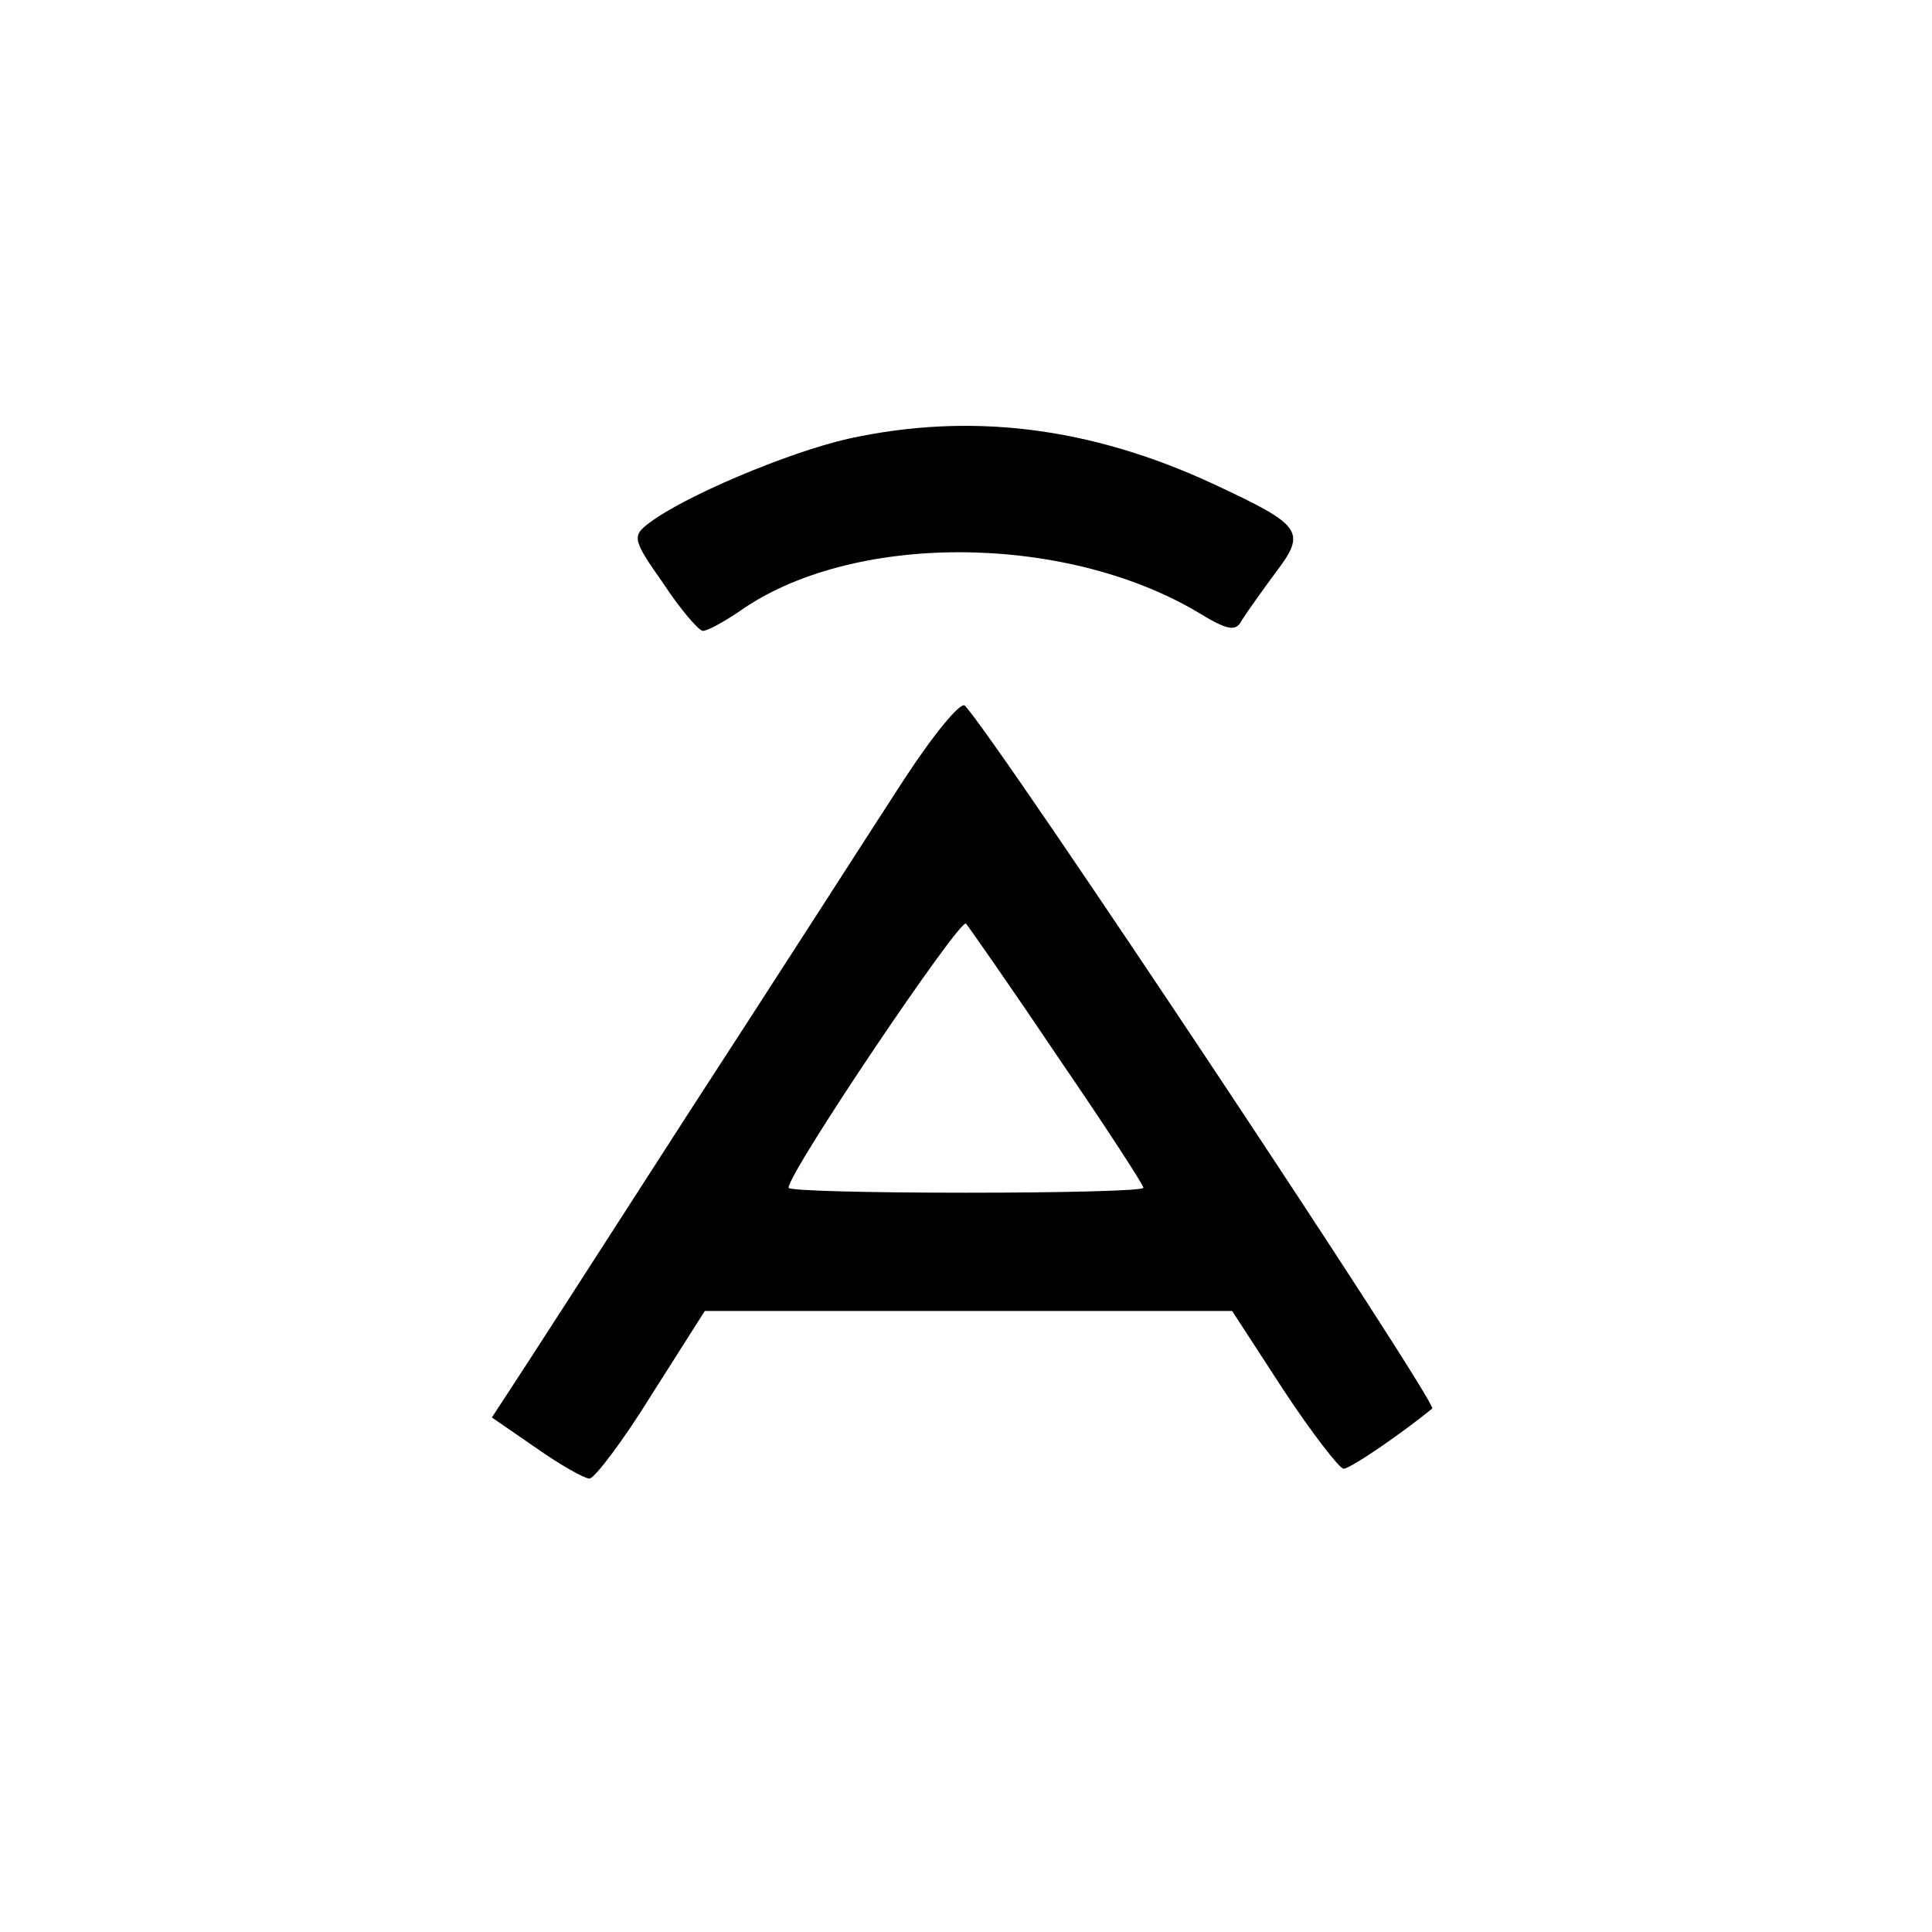 <?xml version="1.0" standalone="no"?>
<!DOCTYPE svg PUBLIC "-//W3C//DTD SVG 20010904//EN"
 "http://www.w3.org/TR/2001/REC-SVG-20010904/DTD/svg10.dtd">
<svg version="1.0" xmlns="http://www.w3.org/2000/svg"
 width="196pt" height="196pt" viewBox="0 0 196 196"
 preserveAspectRatio="xMidYMid meet">
<g transform="translate(0,196) scale(0.1,-0.1)"
fill="#000000" stroke="none">
<path d="M861 1515 c-62 -14 -168 -59 -203 -86 -17 -13 -16 -17 15 -61 17 -26
36 -48 40 -48 5 0 21 9 36 19 113 81 329 81 466 0 31 -19 39 -20 45 -8 5 8 20
29 34 48 32 42 27 48 -63 90 -125 58 -246 73 -370 46z"/>
<path d="M917 1169 c-30 -46 -128 -199 -219 -339 -90 -140 -172 -267 -182
-282 l-17 -26 45 -31 c24 -17 49 -31 54 -31 5 0 34 38 63 85 l54 85 267 0 268
0 52 -80 c29 -44 57 -80 61 -80 7 0 58 35 90 61 6 5 -436 671 -474 713 -4 5
-32 -29 -62 -75z m156 -281 c48 -70 87 -130 87 -133 0 -3 -81 -5 -180 -5 -99
0 -180 2 -180 5 0 16 174 274 180 268 4 -5 46 -65 93 -135z"/>
</g>
</svg>
